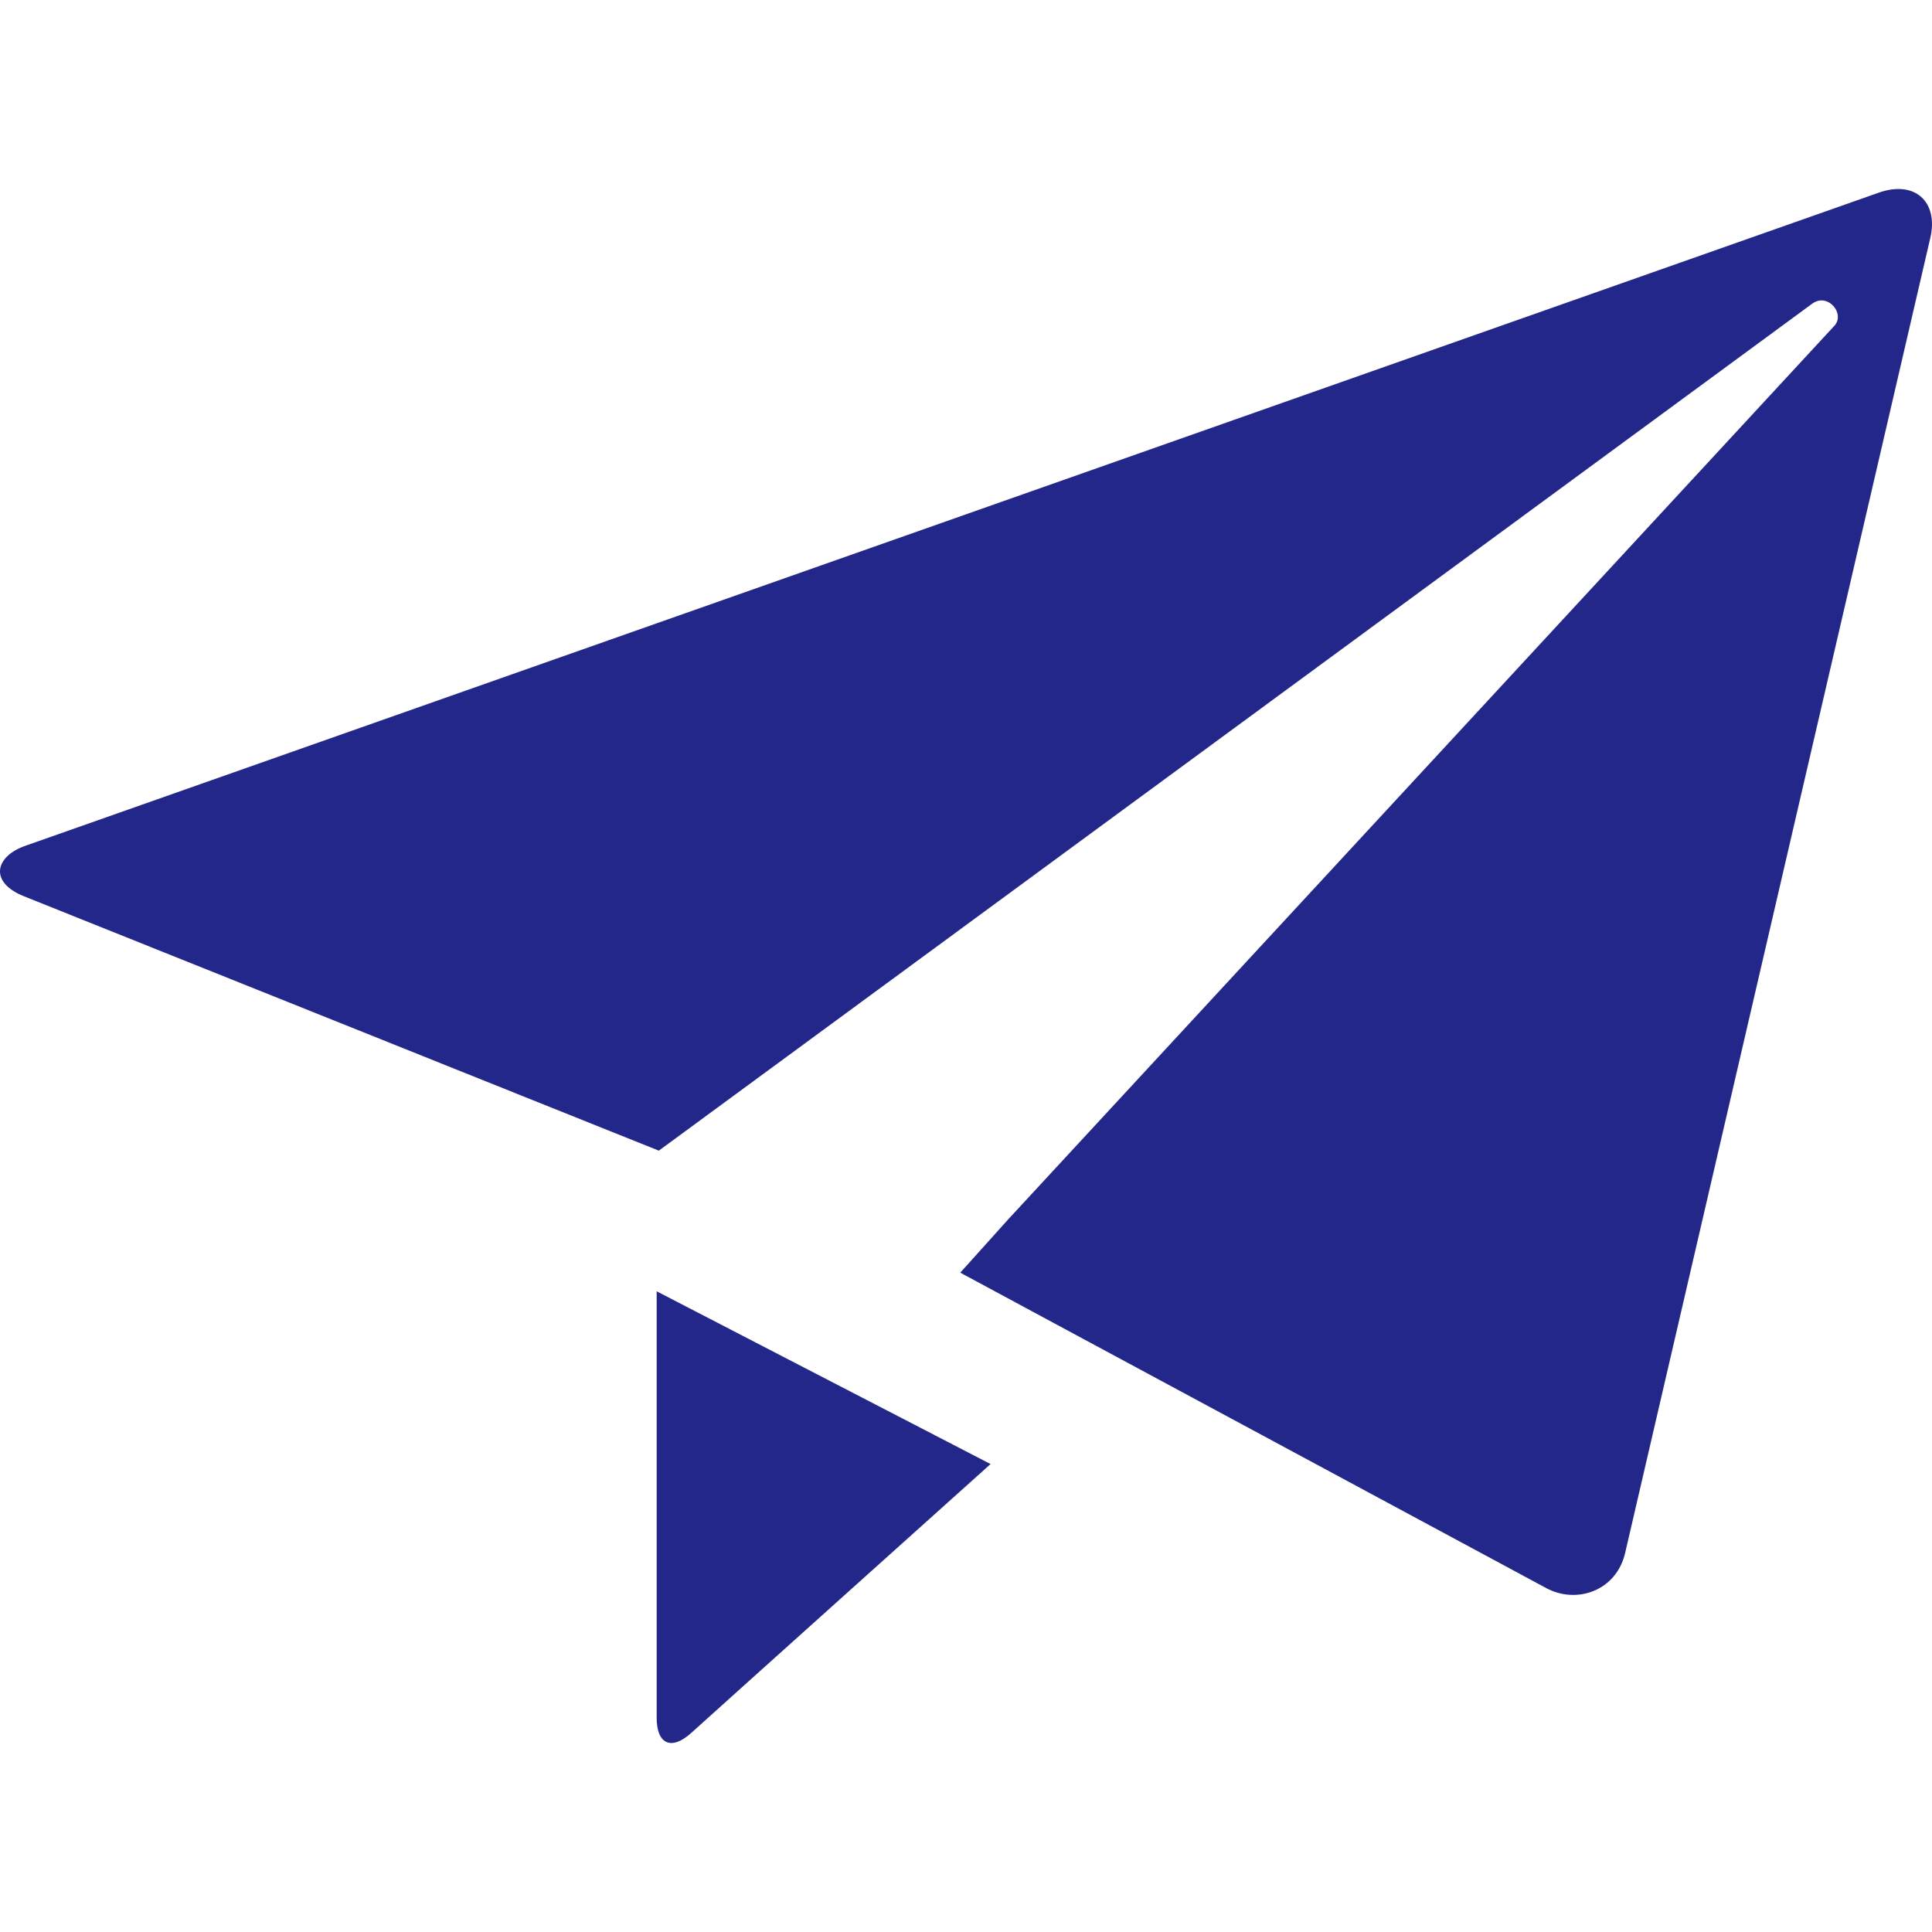 <svg xmlns="http://www.w3.org/2000/svg" xml:space="preserve" style="enable-background:new 0 0 92 92" viewBox="0 0 92 92"><path d="M89.469 9.173 1.193 40.281c-1.419.5-1.735 1.725-.05 2.399l18.979 7.604h-.002l11.253 4.509L86.297 14.46c.736-.542 1.589.475 1.052 1.056-.537.584-39.356 42.567-39.356 42.567-.002.001-.002.002-.002.003l-2.264 2.517 2.994 1.612v.001l24.908 13.407c1.451.781 3.34.132 3.759-1.674.494-2.13 14.225-61.306 14.532-62.622.397-1.715-.733-2.759-2.451-2.154zM31.27 81.809c0 1.235.693 1.578 1.655.704 1.254-1.137 14.245-12.796 14.245-12.796l-15.9-8.227v20.319z" style="fill:#232789"/></svg>